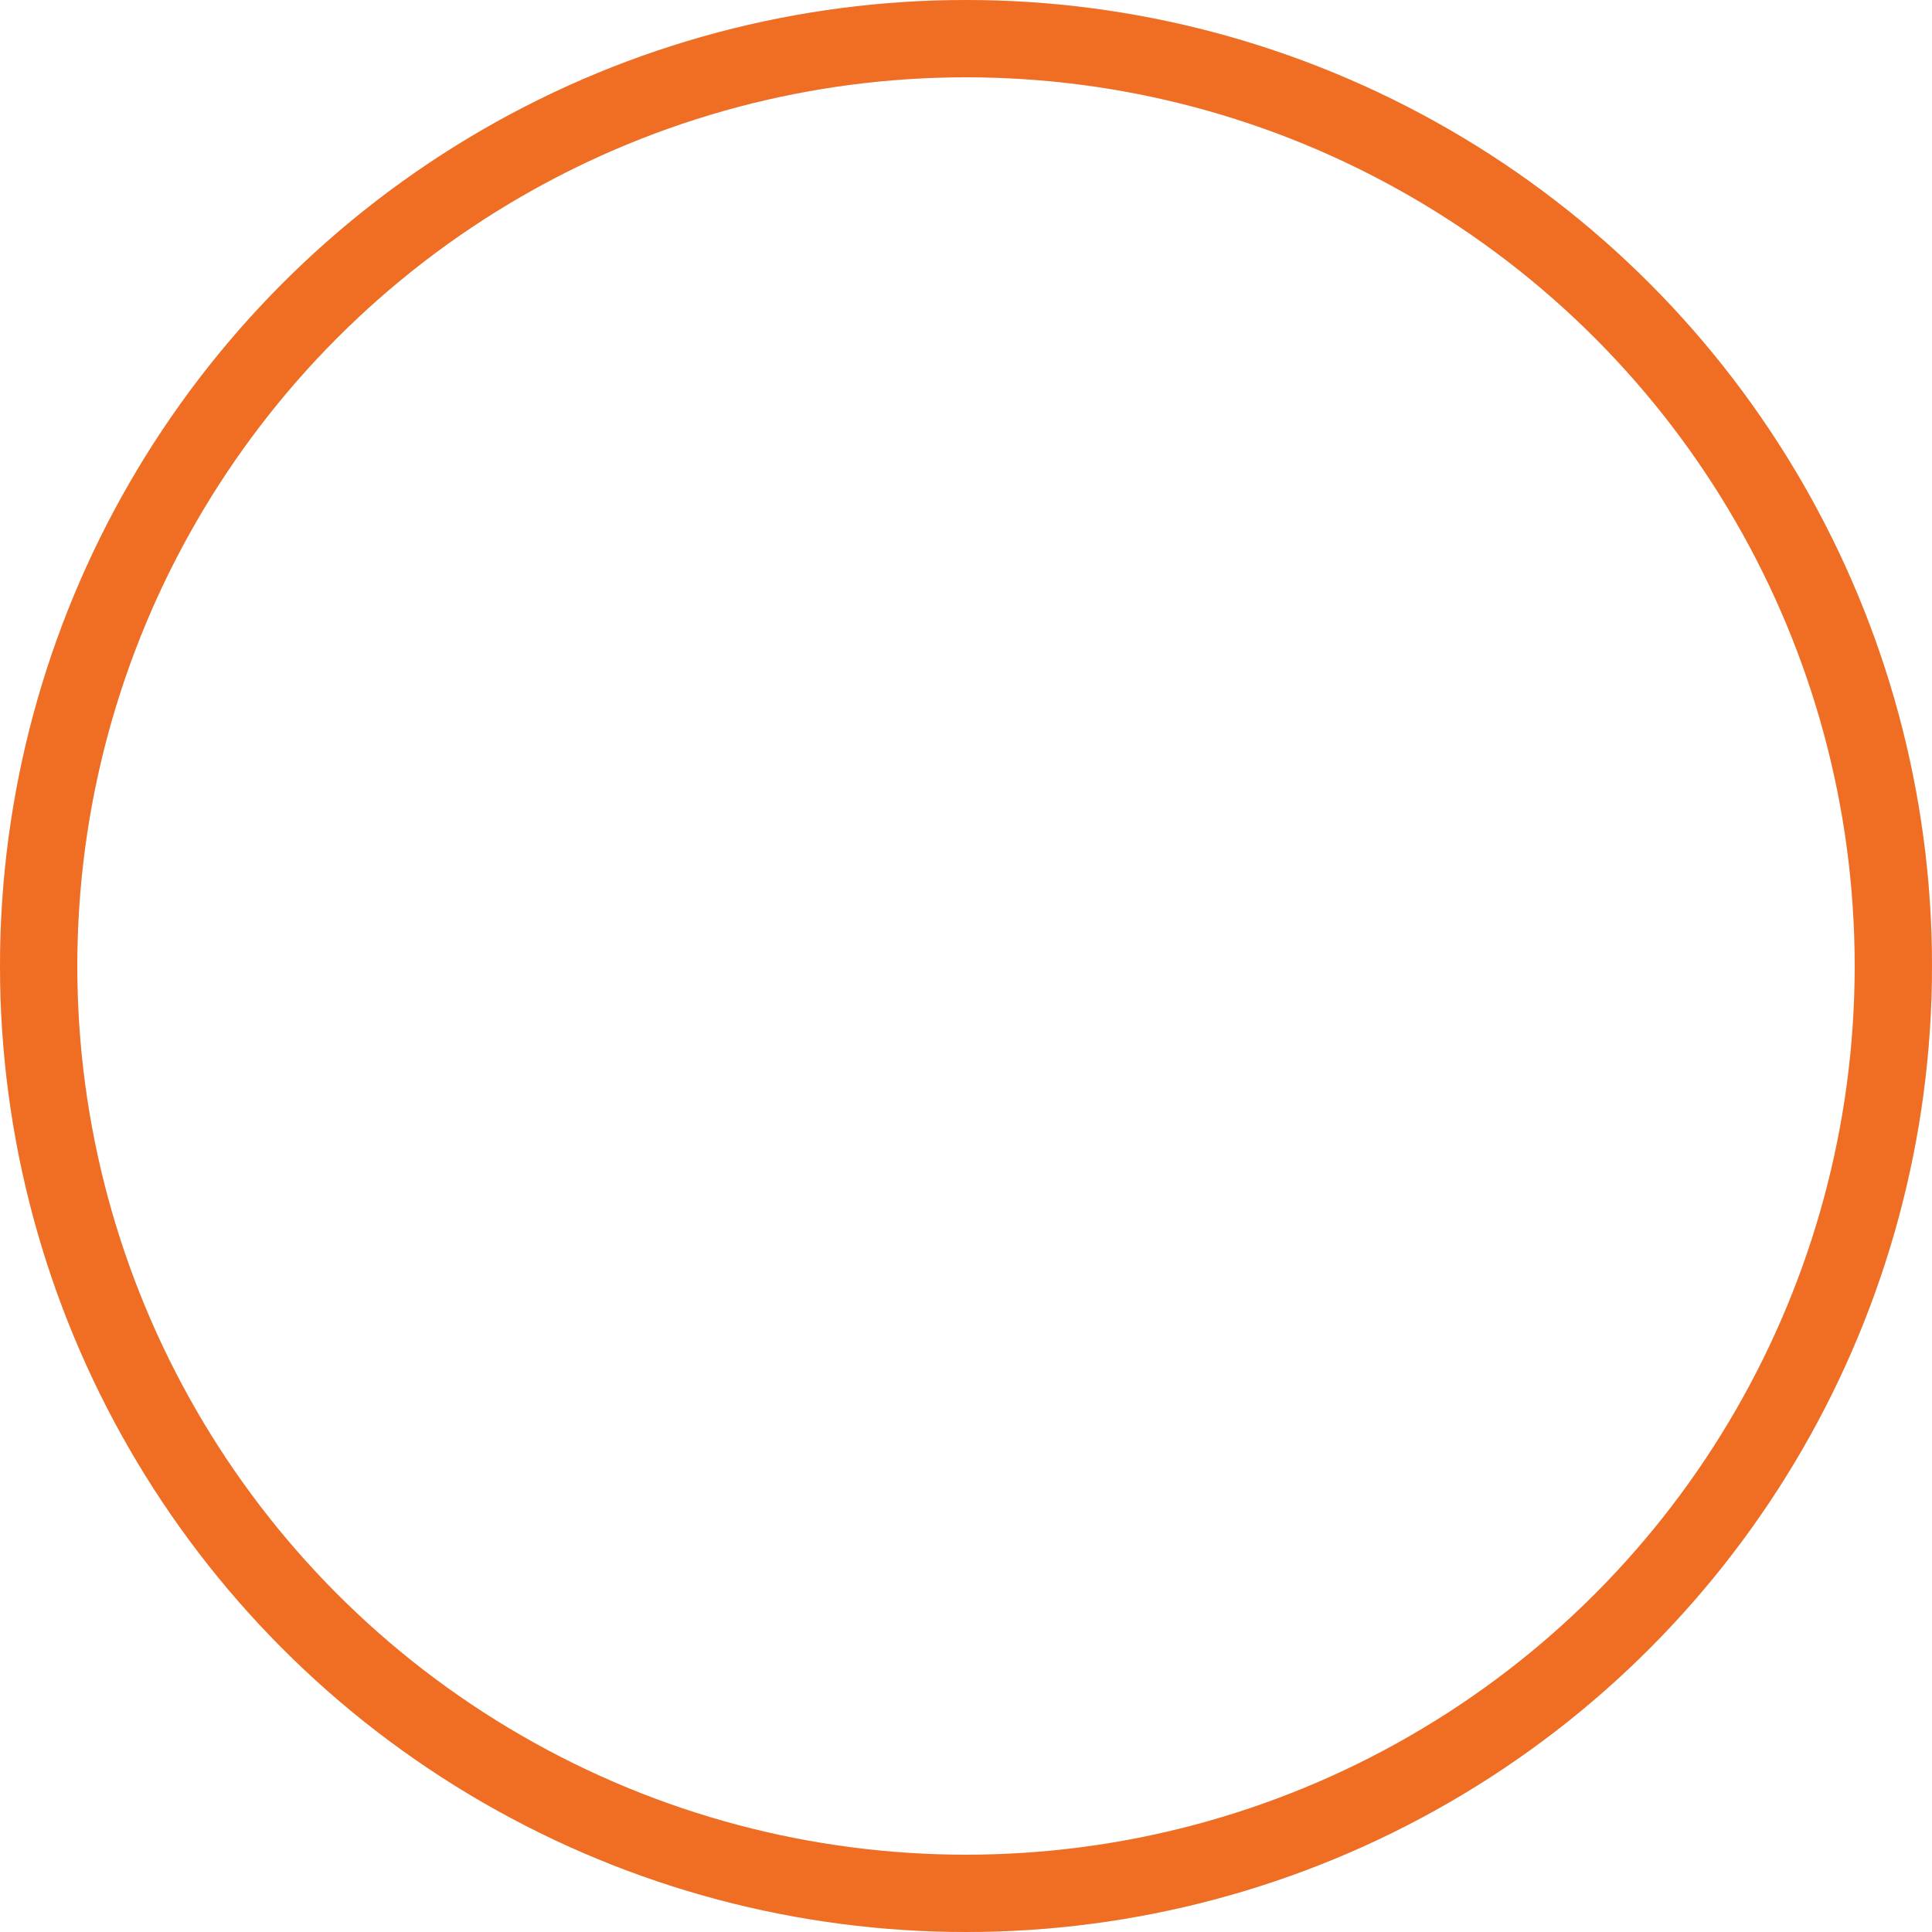 <svg xmlns="http://www.w3.org/2000/svg" width="50" height="50" viewBox="0 0 50 50" fill="none">
    <circle id="back" opacity="0.1" cx="25" cy="25" r="24" stroke="#151515" stroke-width="2"/>
    <circle id="front" cx="25" cy="25" r="24" stroke="#F06E23" stroke-width="2"/>

    <style>
        #front, #back {
        opacity: 0.1;
        }

        #front {
        -webkit-transform-origin: 50% 50%;
        -ms-transform-origin: 50% 50%;
        transform-origin: 50% 50%;
        -webkit-transform: rotate(-90deg);
        -ms-transform: rotate(-90deg);
        transform: rotate(-90deg);
        -webkit-animation: frontAnim 2s ease-in-out infinite;
        animation: frontAnim 2s ease-in-out infinite;
        opacity: 1;
        }

        @-webkit-keyframes frontAnim {
        0% {
        stroke-dashoffset: 0px;
        stroke-dasharray: 0px 152px;
        -webkit-transform: rotate(-90deg);
        transform: rotate(-90deg);
        }
        50% {
        stroke-dashoffset: 0px;
        stroke-dasharray: 152px 0px;
        }
        100% {
        stroke-dashoffset: -152px;
        stroke-dasharray: 0px 152px;
        -webkit-transform: rotate(270deg);
        transform: rotate(270deg);
        }
        }

        @keyframes frontAnim {
        0% {
        stroke-dashoffset: 0px;
        stroke-dasharray: 0px 152px;
        -webkit-transform: rotate(-90deg);
        transform: rotate(-90deg);
        }
        50% {
        stroke-dashoffset: 0px;
        stroke-dasharray: 152px 0px;
        }
        100% {
        stroke-dashoffset: -152px;
        stroke-dasharray: 0px 152px;
        -webkit-transform: rotate(270deg);
        transform: rotate(270deg);
        }
        }
    </style>
    <link xmlns="" href="chrome-extension://lnkdbjbjpnpjeciipoaflmpcddinpjjp/mytube.css" rel="stylesheet" type="text/css"/></svg>